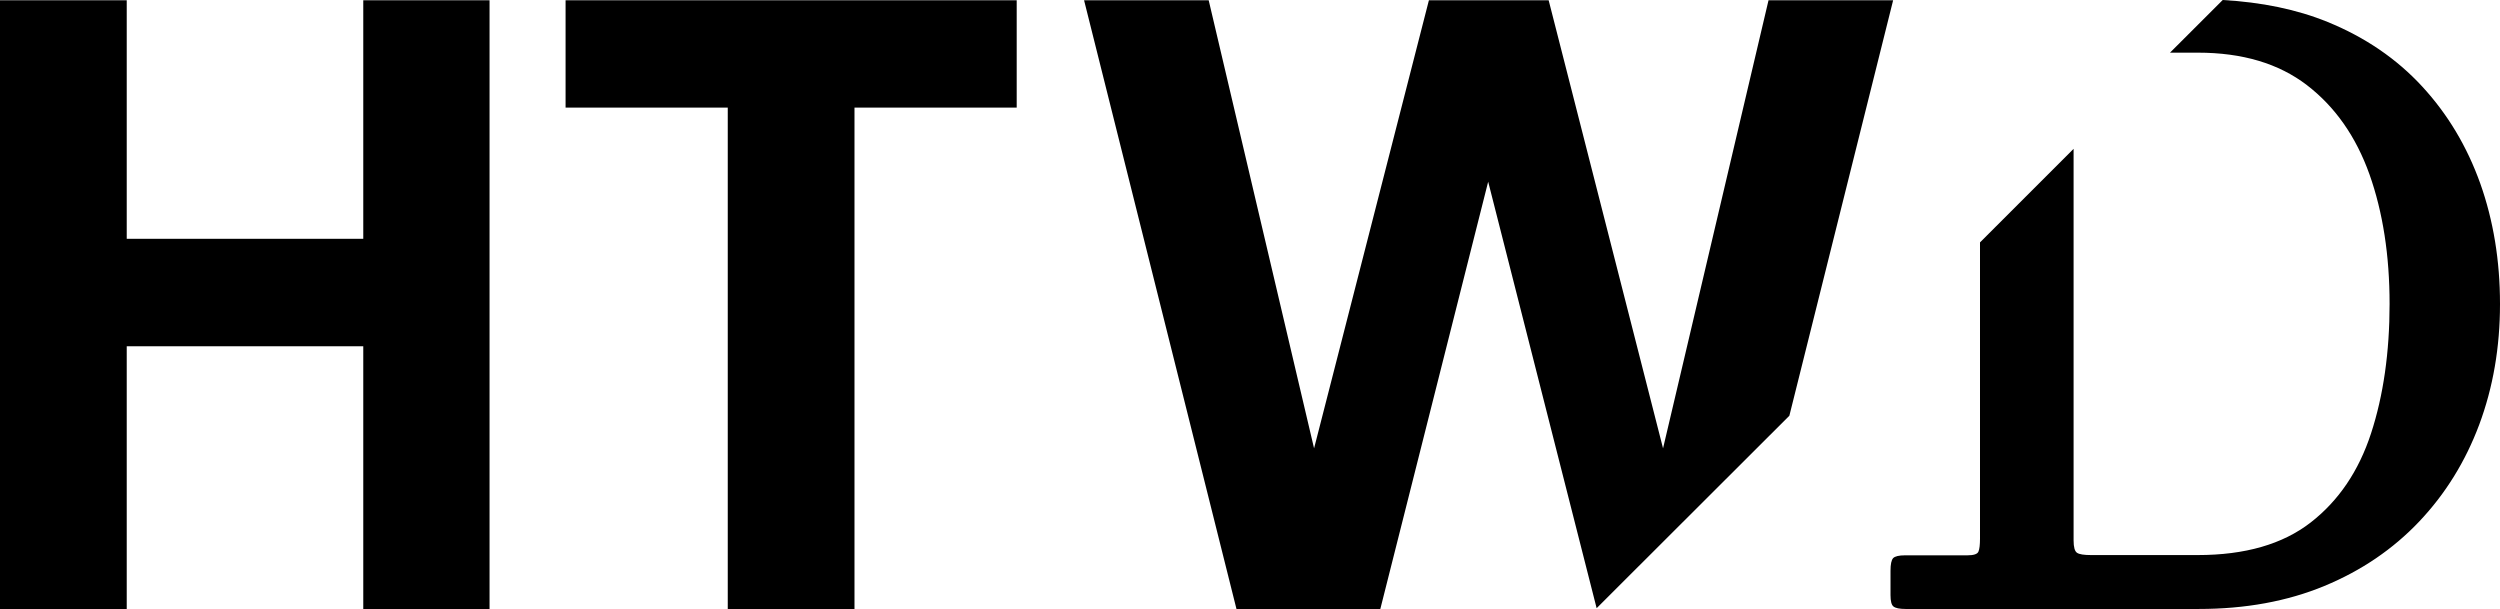 <?xml version="1.0" encoding="utf-8"?>
<svg xmlns="http://www.w3.org/2000/svg" fill="none" height="100%" overflow="visible" preserveAspectRatio="none" style="display: block;" viewBox="0 0 78 19" width="100%">
<g clip-path="url(#clip0_0_1755)" id="HTWD 1">
<g id="Logo">
<g id="Group">
<path d="M78 9.486C78 8.134 77.794 6.878 77.384 5.724C76.971 4.57 76.368 3.561 75.573 2.699C74.778 1.836 73.796 1.165 72.626 0.687C71.657 0.291 70.56 0.069 69.349 0L67.704 1.643H68.573C69.963 1.643 71.096 1.981 71.977 2.657C72.857 3.333 73.507 4.262 73.928 5.441C74.346 6.62 74.555 7.969 74.555 9.481C74.555 10.992 74.362 12.341 73.977 13.52C73.592 14.699 72.962 15.628 72.09 16.304C71.217 16.98 70.045 17.318 68.57 17.318H65.241C65.021 17.318 64.875 17.296 64.803 17.247C64.732 17.2 64.696 17.071 64.696 16.859V4.644L61.776 7.563V16.804C61.776 16.999 61.76 17.134 61.727 17.211C61.694 17.288 61.578 17.326 61.383 17.326H59.44C59.245 17.326 59.121 17.357 59.066 17.414C59.011 17.475 58.984 17.604 58.984 17.807V18.569C58.984 18.755 59.014 18.874 59.077 18.923C59.14 18.973 59.264 19 59.451 19H68.6C70.056 19 71.363 18.761 72.519 18.283C73.674 17.805 74.662 17.134 75.48 16.271C76.297 15.408 76.921 14.4 77.353 13.246C77.783 12.091 78 10.838 78 9.486Z" fill="black" id="Vector"/>
<path d="M11.334 0.008V7.45H3.954V0.008H0V19H3.954V10.803H11.334V19H15.274V0.008H11.334Z" fill="black" id="Vector_2"/>
<path d="M17.646 0.008V3.358H22.706V19H26.66V3.358H31.721V0.008H17.646Z" fill="black" id="Vector_3"/>
<path d="M55.178 0.008L51.887 13.988L48.318 0.008H44.582L40.999 13.988L37.711 0.008H33.823L38.578 19H43.066L46.431 5.669L49.815 18.975L55.828 12.971L59.066 0.008H55.178Z" fill="black" id="Vector_4"/>
</g>
</g>
</g>
<defs>
<clipPath id="clip0_0_1755">
<rect fill="white" height="19" width="78"/>
</clipPath>
</defs>
</svg>